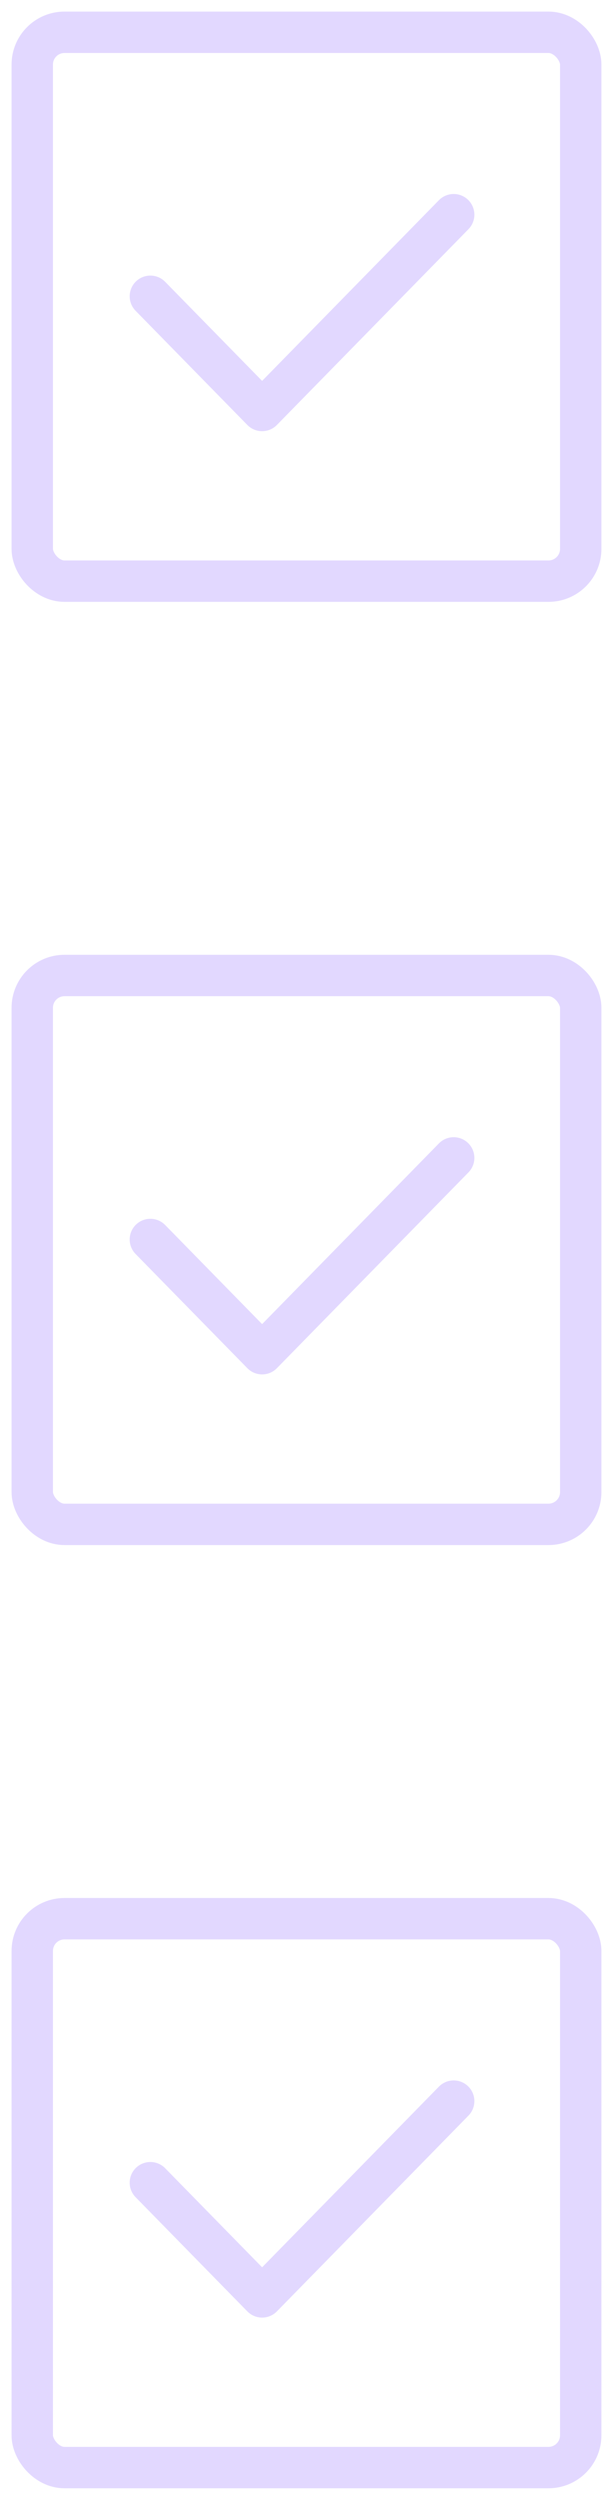 <?xml version="1.0" encoding="UTF-8"?>
<svg xmlns="http://www.w3.org/2000/svg" width="40" height="163" viewBox="0 0 40 163" fill="none">
  <rect x="2.105" y="2.105" width="35.789" height="35.789" rx="2.105" stroke="#E2D8FF" stroke-width="2.7"></rect>
  <path d="M29.604 13.999L17.104 26.765L9.812 19.319" stroke="#E2D8FF" stroke-width="2.7" stroke-linecap="round" stroke-linejoin="round"></path>
  <rect x="2.105" y="63.605" width="35.789" height="35.789" rx="2.105" stroke="#E2D8FF" stroke-width="2.7"></rect>
  <path d="M29.604 75.499L17.104 88.266L9.812 80.819" stroke="#E2D8FF" stroke-width="2.7" stroke-linecap="round" stroke-linejoin="round"></path>
  <rect x="2.105" y="125.105" width="35.789" height="35.789" rx="2.105" stroke="#E2D8FF" stroke-width="2.7"></rect>
  <path d="M29.604 137L17.104 149.765L9.812 142.319" stroke="#E2D8FF" stroke-width="2.7" stroke-linecap="round" stroke-linejoin="round"></path>
</svg>
